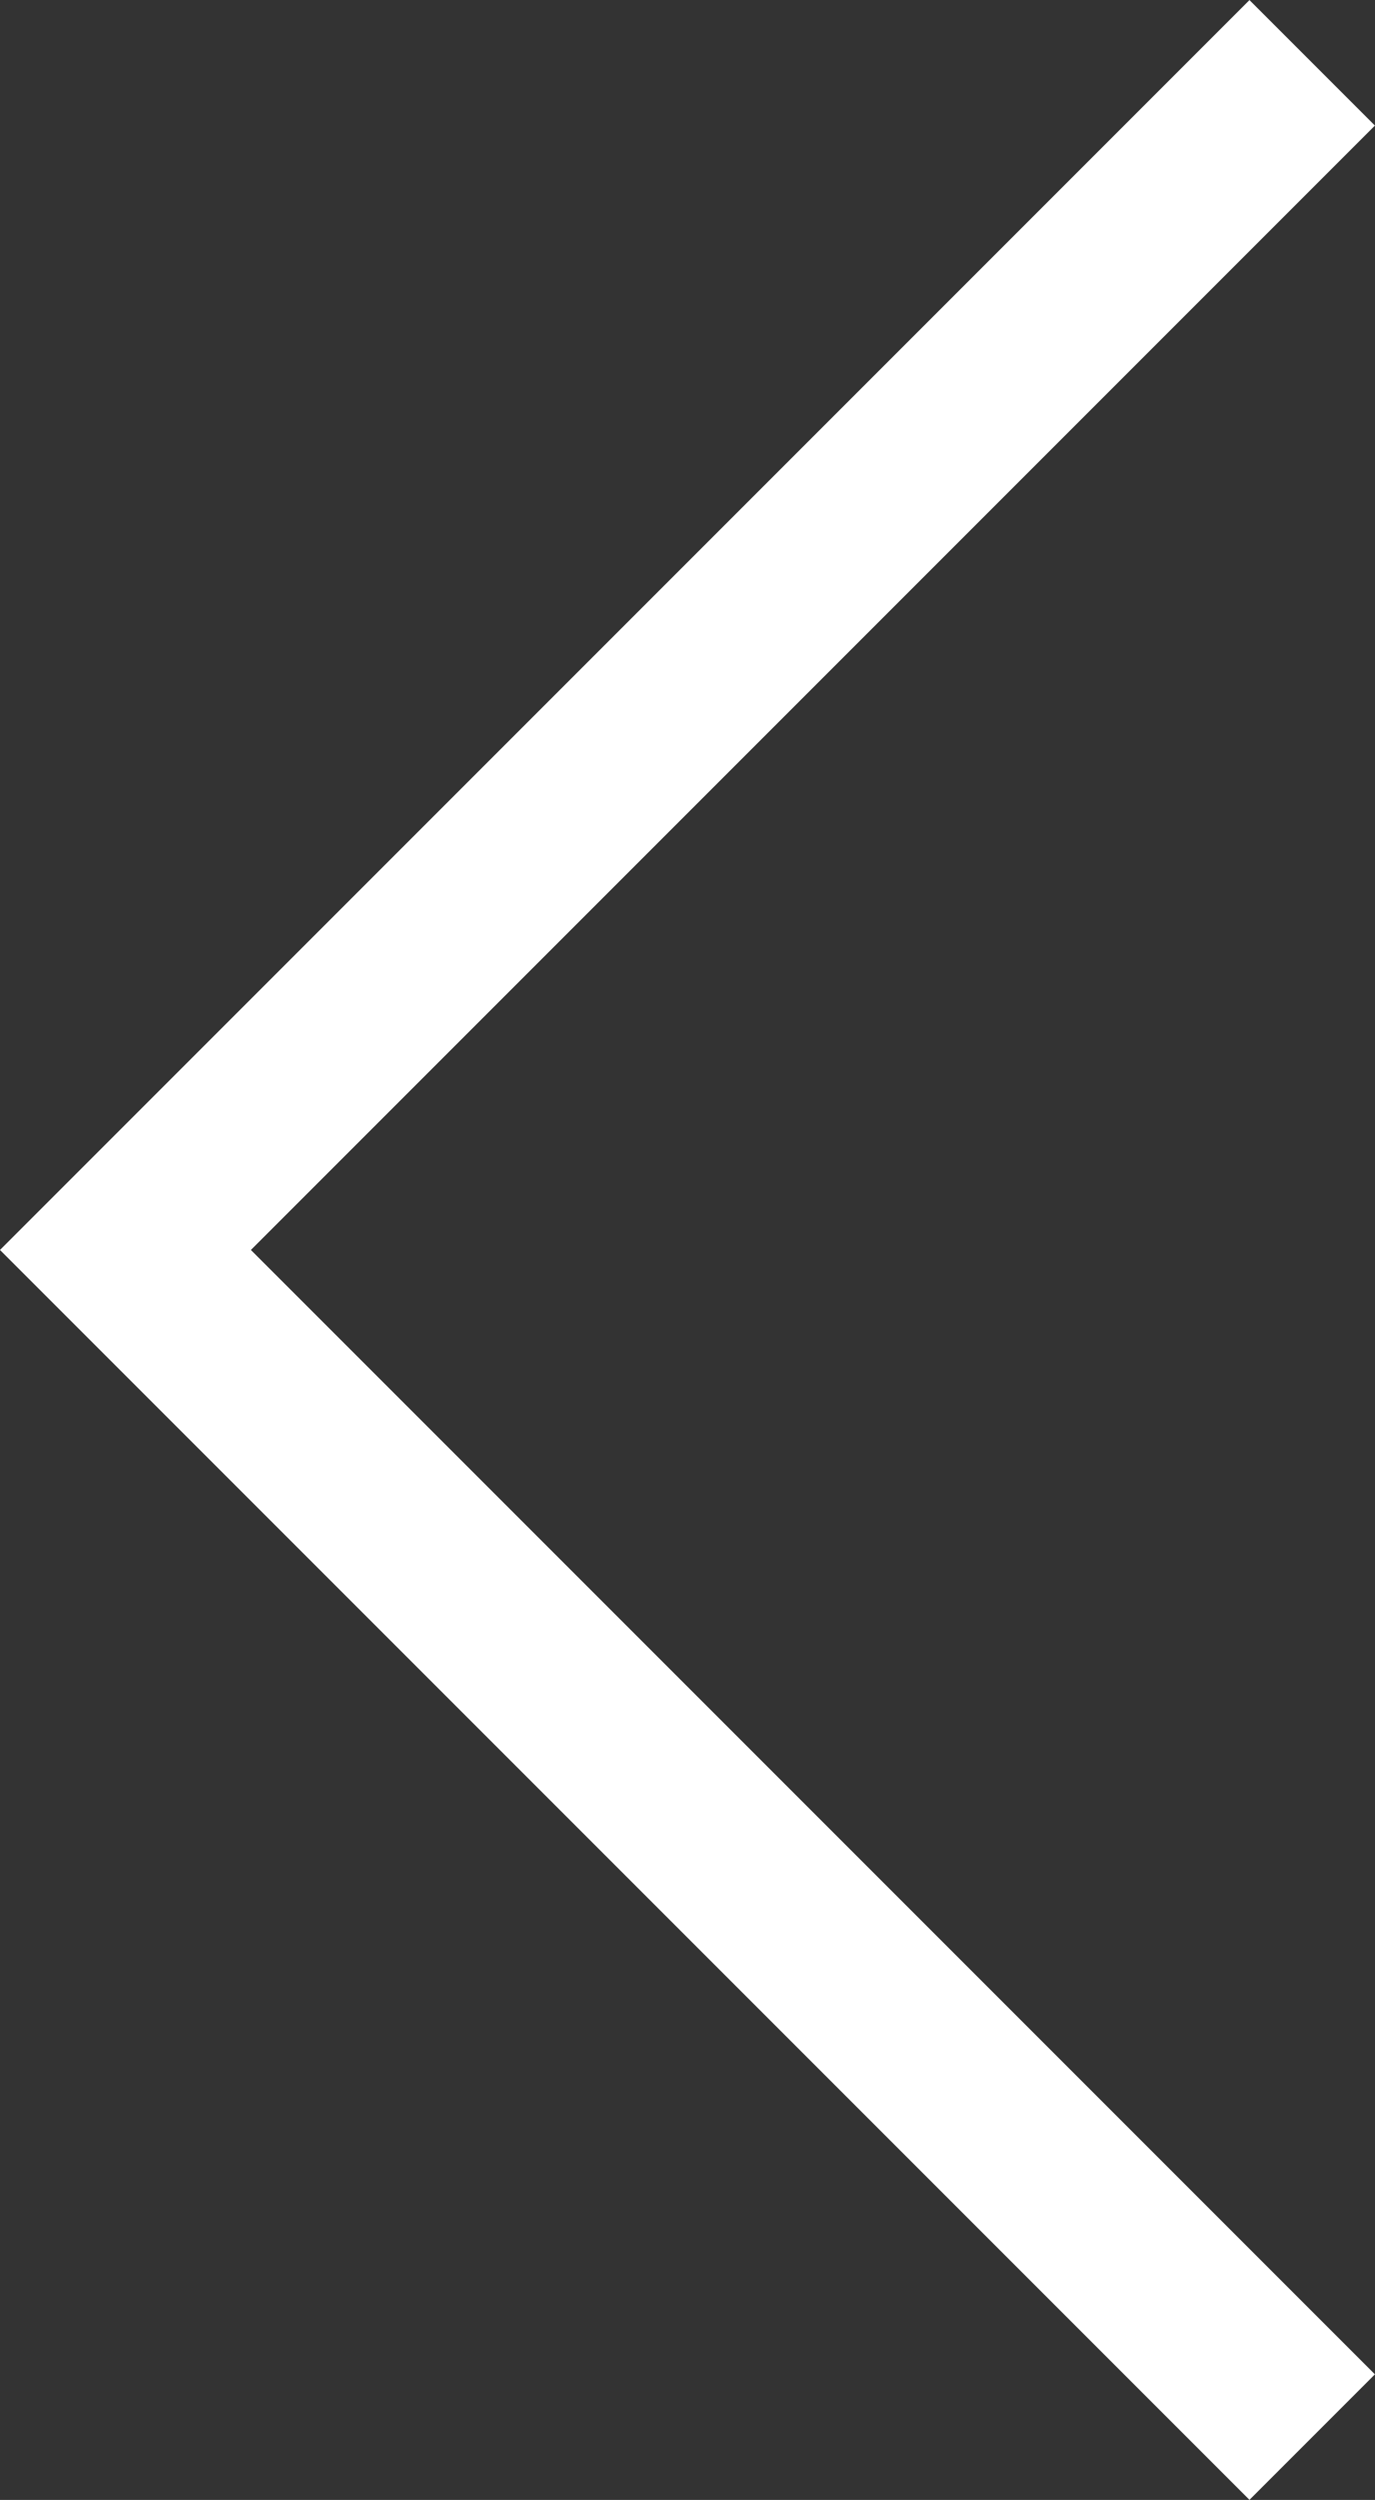 <svg xmlns="http://www.w3.org/2000/svg" width="7.75" height="14.086" viewBox="0 0 7.75 14.086">
  <rect x="0" y="0" width="7.75" height="14.086" fill="#333333" stroke="none"/>
  <path id="Path_226" data-name="Path 226" d="M2002.82-3379.619l-6.689,6.689,6.689,6.689" transform="translate(-1995.424 3379.973)" fill="none" stroke="#fff" stroke-width="1"/>
</svg>